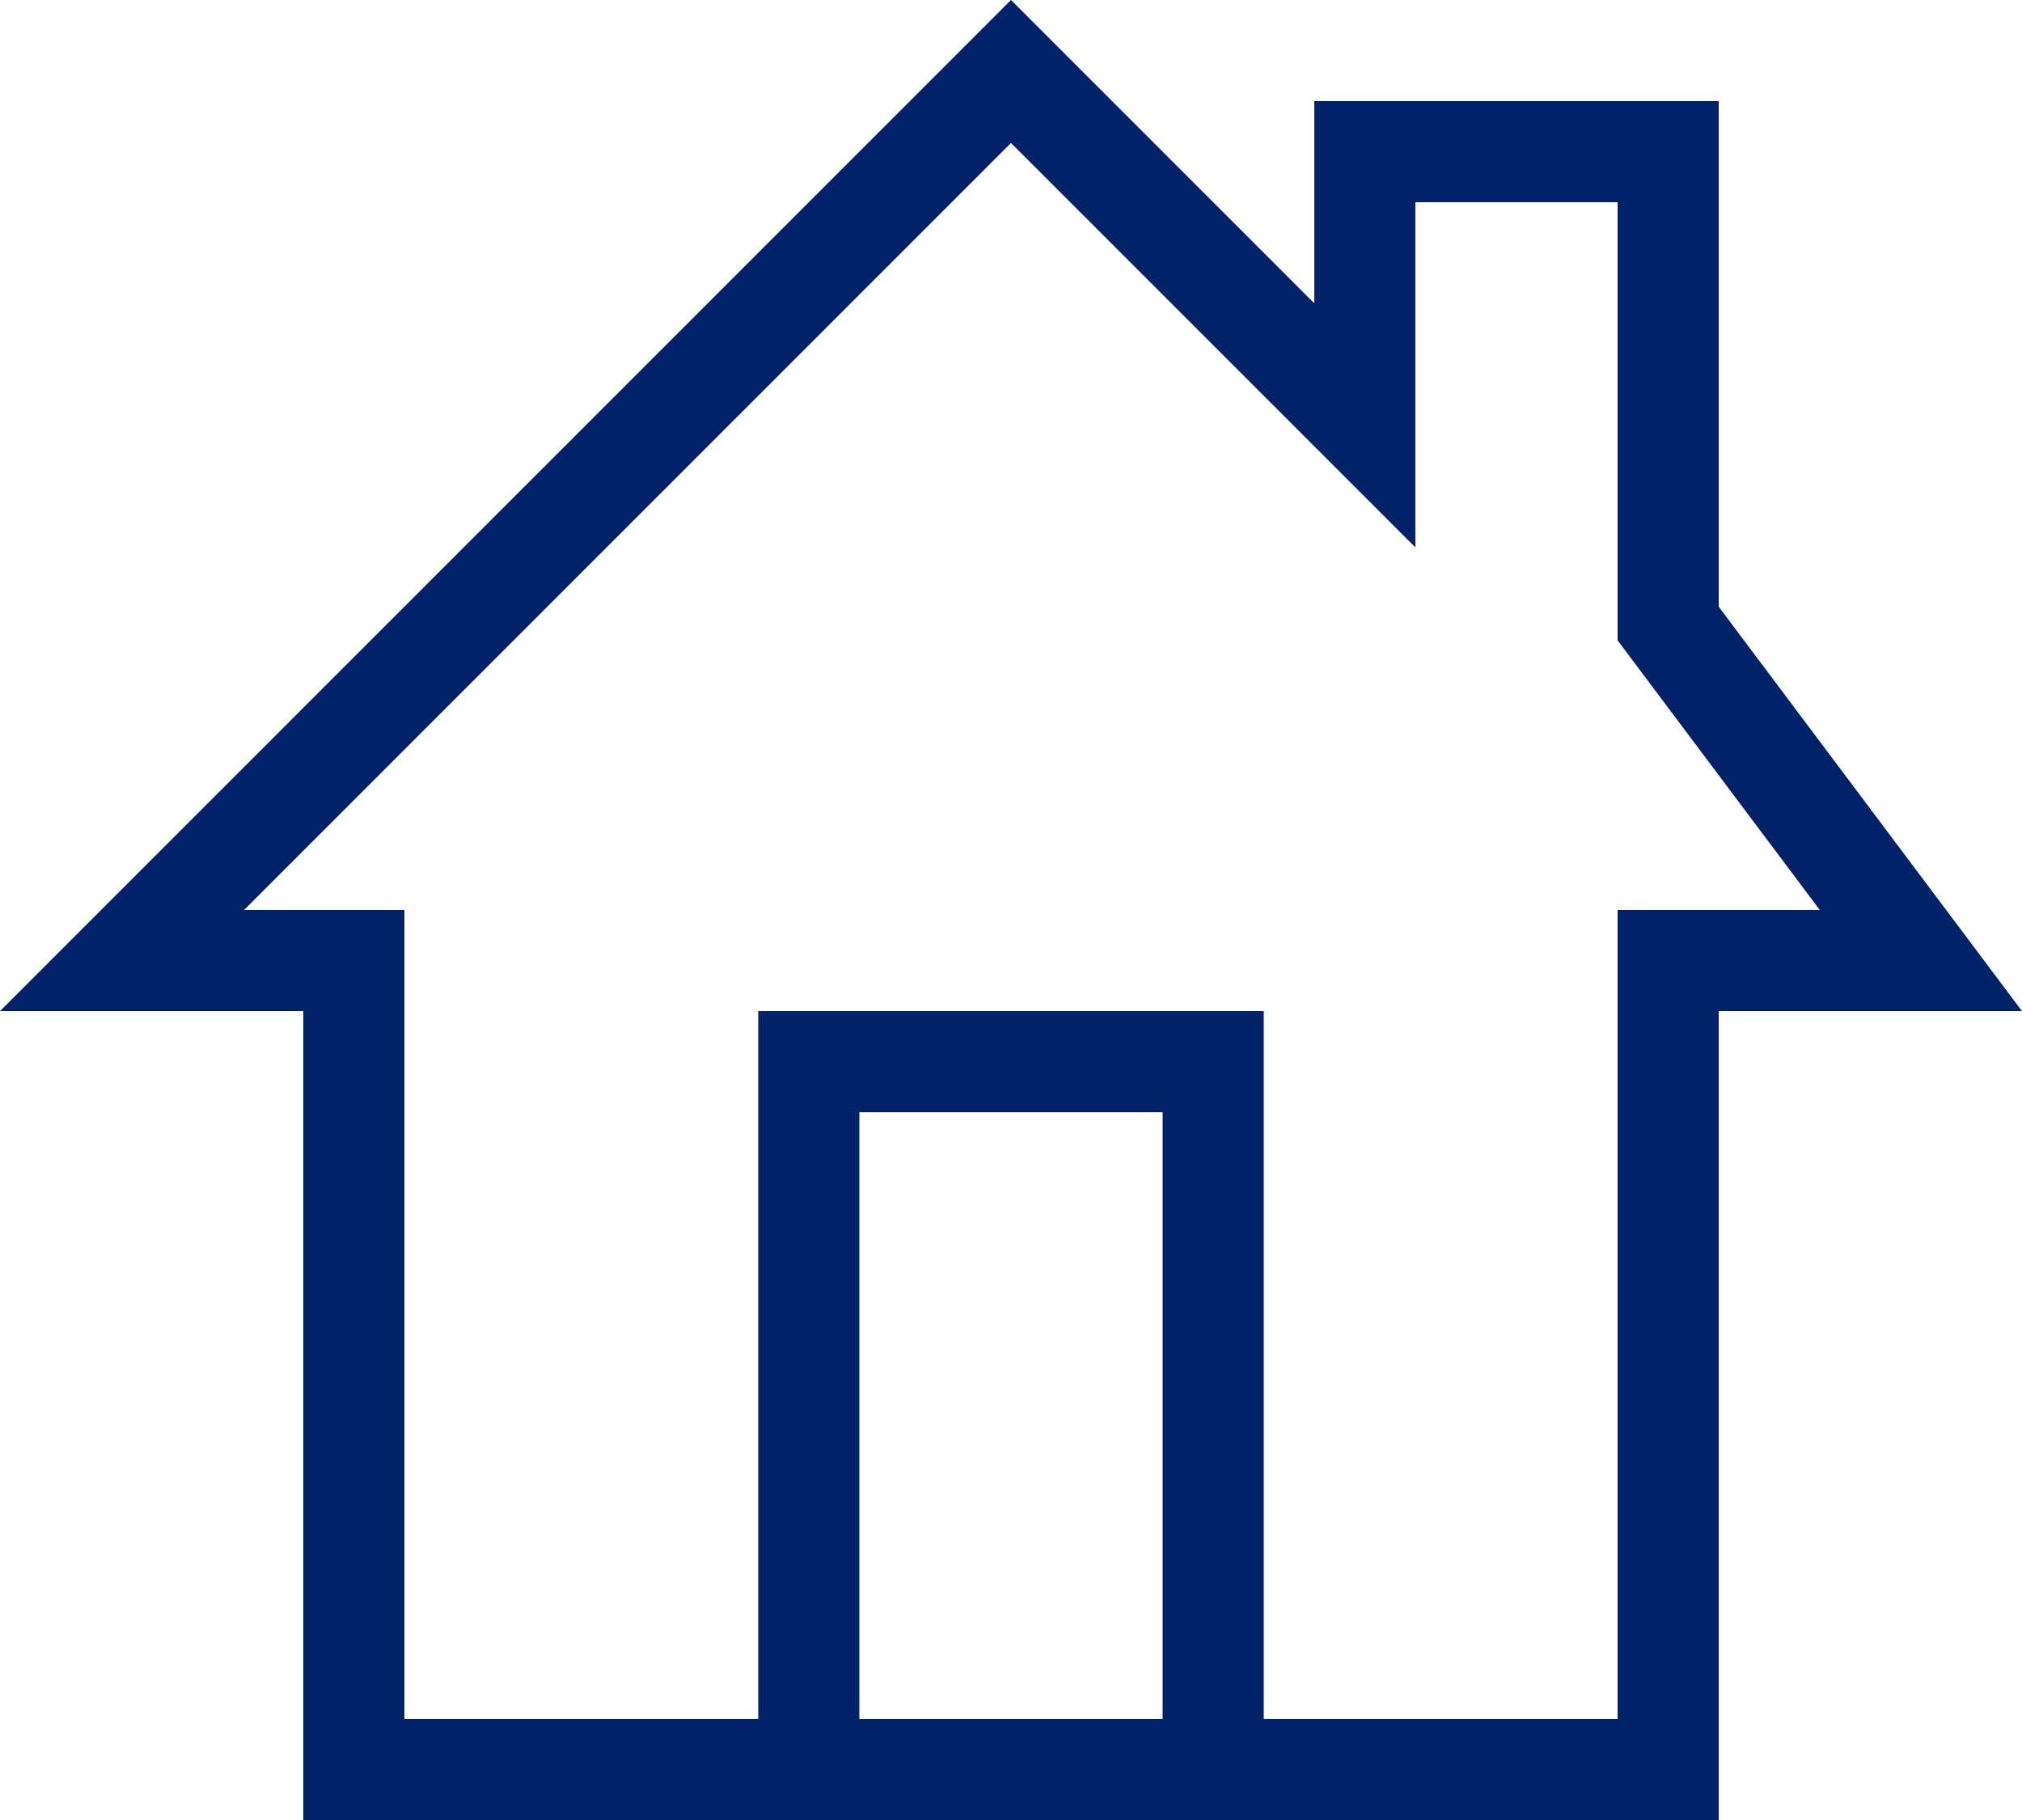 <?xml version="1.0" encoding="utf-8"?>
<!-- Generator: Adobe Illustrator 16.0.0, SVG Export Plug-In . SVG Version: 6.00 Build 0)  -->
<!DOCTYPE svg PUBLIC "-//W3C//DTD SVG 1.1//EN" "http://www.w3.org/Graphics/SVG/1.1/DTD/svg11.dtd">
<svg version="1.1" id="Layer_1" xmlns="http://www.w3.org/2000/svg" xmlns:xlink="http://www.w3.org/1999/xlink" x="0px" y="0px"
	 width="510px" height="459px" viewBox="51 166.5 510 459" enable-background="new 51 166.5 510 459" xml:space="preserve">
<title>bofa_icon_home2_280rgb</title>
<g id="ICON_OUTLINES">
	<path fill="#012169" d="M484.5,319.5V192h-102v51L306,166.5l-255,255h76.5v204h357v-204H561L484.5,319.5z M344.25,600h-76.5V447
		h76.5V600z M459,396v204h-89.25V421.5h-127.5V600H153V396h-40.443L306,202.557l58.472,58.471L408,304.557V217.5h51v110.492
		l5.1,6.808L510,396H459z"/>
</g>
</svg>
